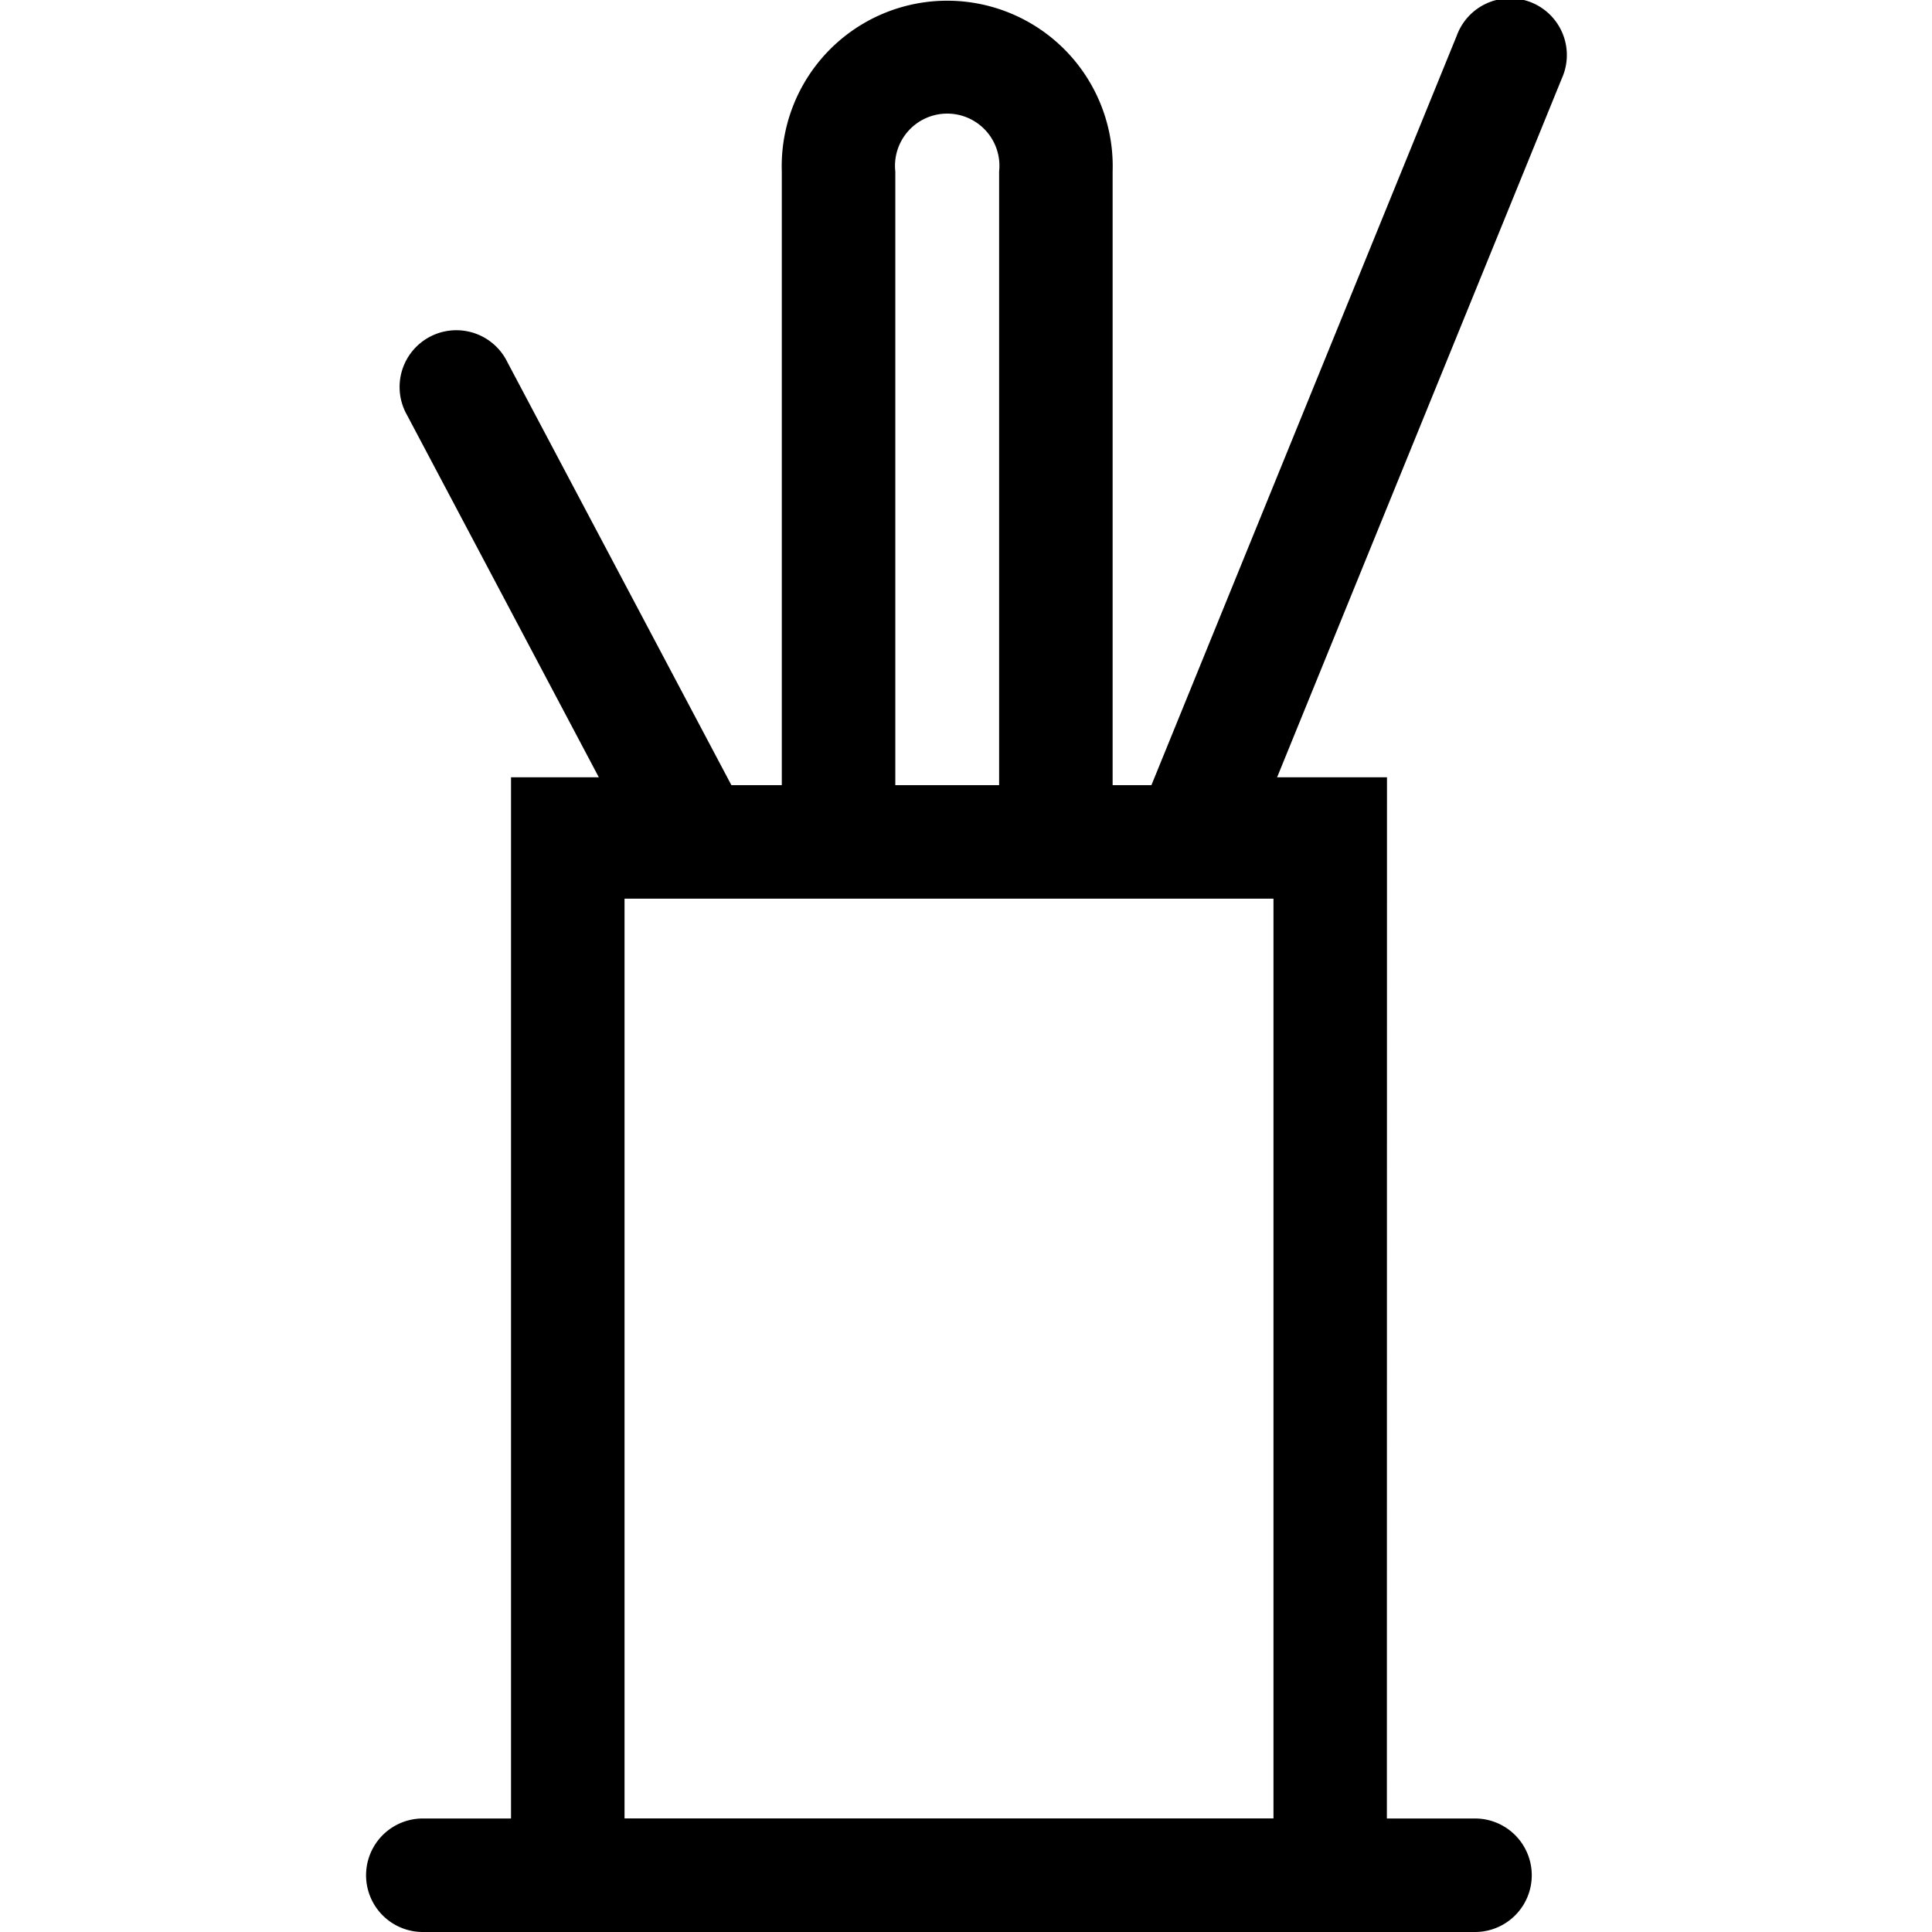 <?xml version="1.0" ?>
<svg fill="#000000" width="800px" height="800px" viewBox="-6.45 0 34.041 34.041" xmlns="http://www.w3.org/2000/svg">
<g transform="translate(-550.146 -256.448)">
<path d="M568.132,290.489H552.7V270.143h2v18.346h11.434V270.143h2Z"/>
<path d="M569.685,290.489H551.146a1,1,0,0,1,0-2h18.539a1,1,0,0,1,0,2Z"/>
<rect height="2" transform="translate(553.665 270.282)" width="13.435"/>
<path d="M555.756,271.856a1,1,0,0,1-.884-.532l-4.005-7.564a1,1,0,1,1,1.767-.935l4.005,7.563a1,1,0,0,1-.883,1.468Z"/>
<path d="M564.828,271.856a.981.981,0,0,1-.377-.074,1,1,0,0,1-.549-1.3l5.462-13.407a1,1,0,1,1,1.851.754l-5.462,13.407A1,1,0,0,1,564.828,271.856Z"/>
<path d="M563.3,270.856h-2V259.47a.92.92,0,1,0-1.829,0v11.386h-2V259.47a2.916,2.916,0,1,1,5.829,0Z"/>
</g>
</svg>